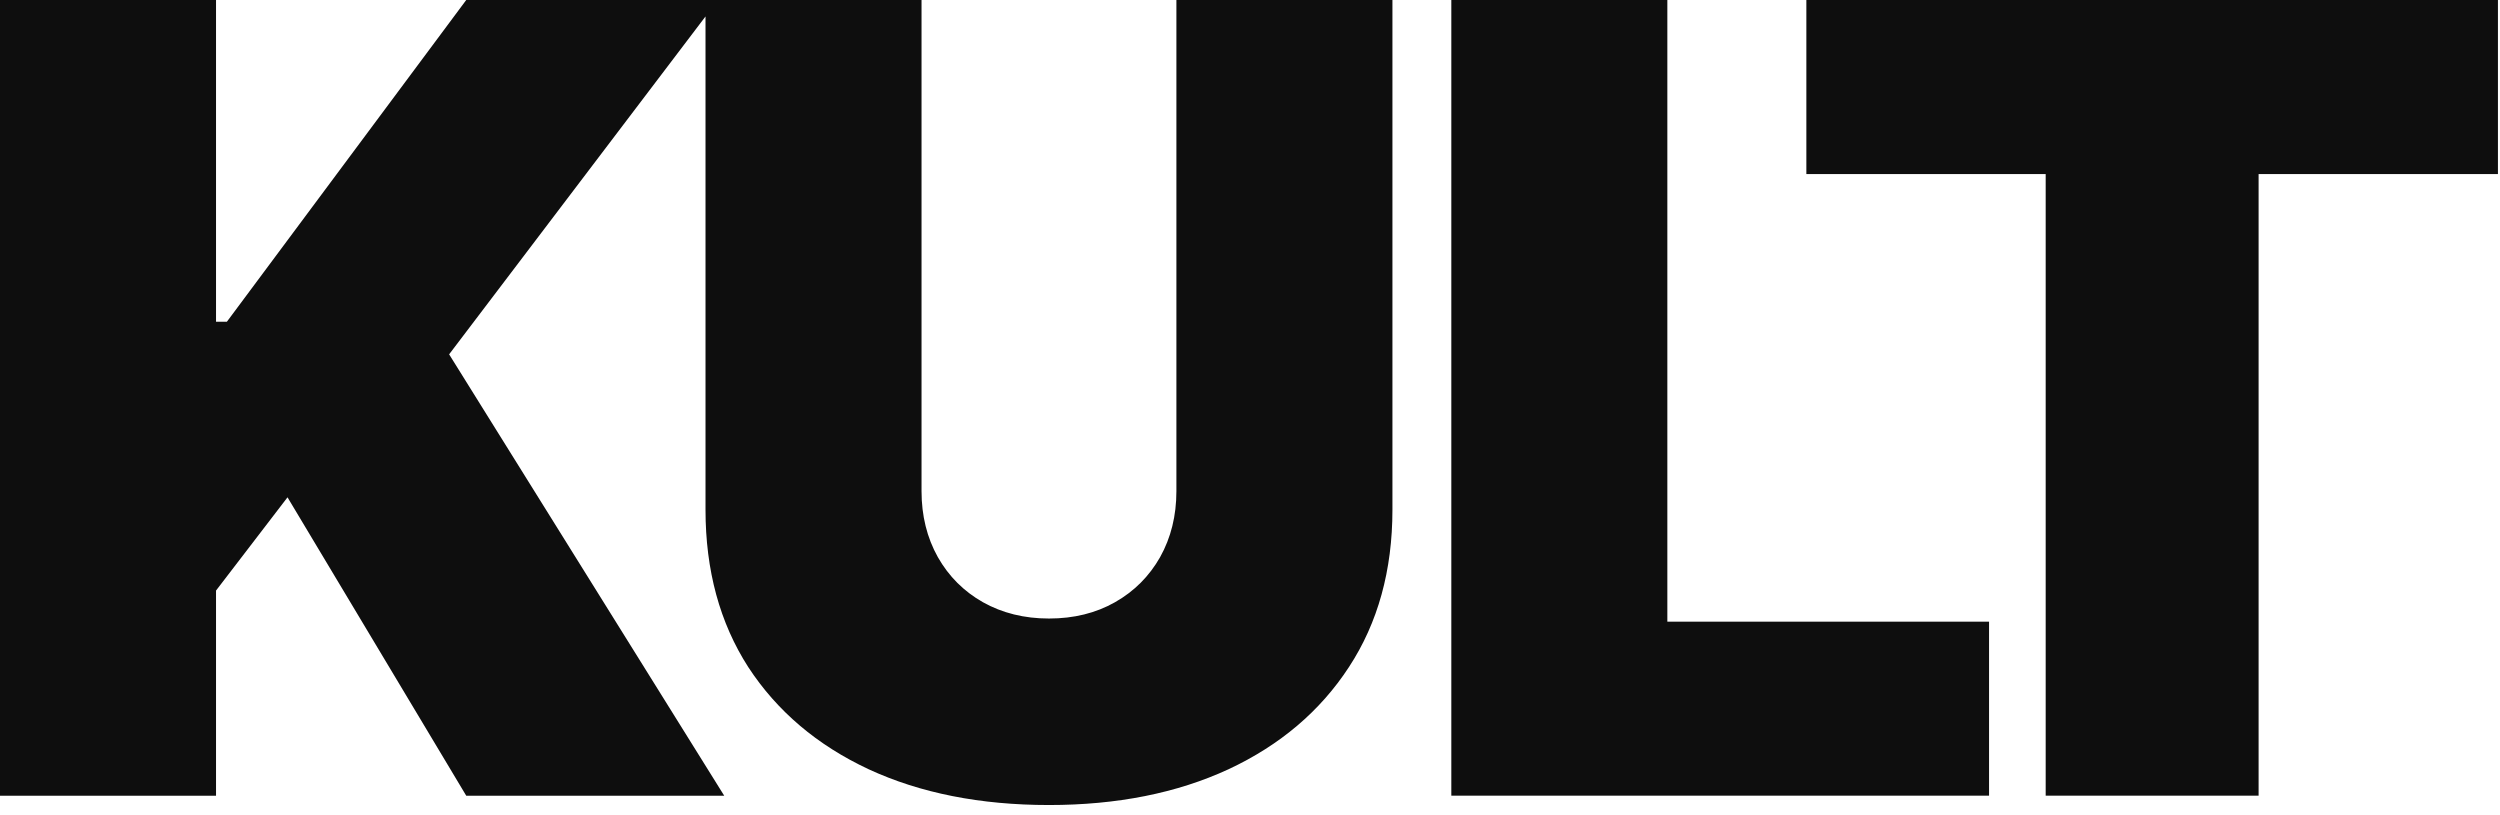 <svg width="230" height="75" viewBox="0 0 230 75" fill="none" xmlns="http://www.w3.org/2000/svg">
<path d="M19.874 29.597H20.875L42.894 0H84.781V45.181C84.781 47.444 85.282 49.471 86.283 51.258C87.284 53.021 88.665 54.404 90.429 55.404C92.216 56.405 94.242 56.905 96.506 56.905C98.793 56.905 100.819 56.405 102.582 55.404C104.345 54.404 105.728 53.021 106.729 51.258C107.729 49.471 108.229 47.444 108.229 45.181V0H128.104V46.897C128.104 52.472 126.769 57.298 124.101 61.373C121.456 65.424 117.762 68.557 113.02 70.773C108.277 72.966 102.773 74.062 96.506 74.062C90.191 74.062 84.662 72.966 79.92 70.773C75.178 68.557 71.485 65.424 68.84 61.373C66.219 57.298 64.907 52.473 64.907 46.897V1.513L41.32 32.599L66.628 73.205H42.894L26.451 45.753L19.874 54.332V73.205H0V0H19.874V29.597ZM153.396 57.191H182.993V73.204H133.522V0H153.396V57.191ZM229.81 16.014H207.791V73.204H188.203V16.014H166.185V0H229.81V16.014Z" fill="#0E0E0E"/>
</svg>
